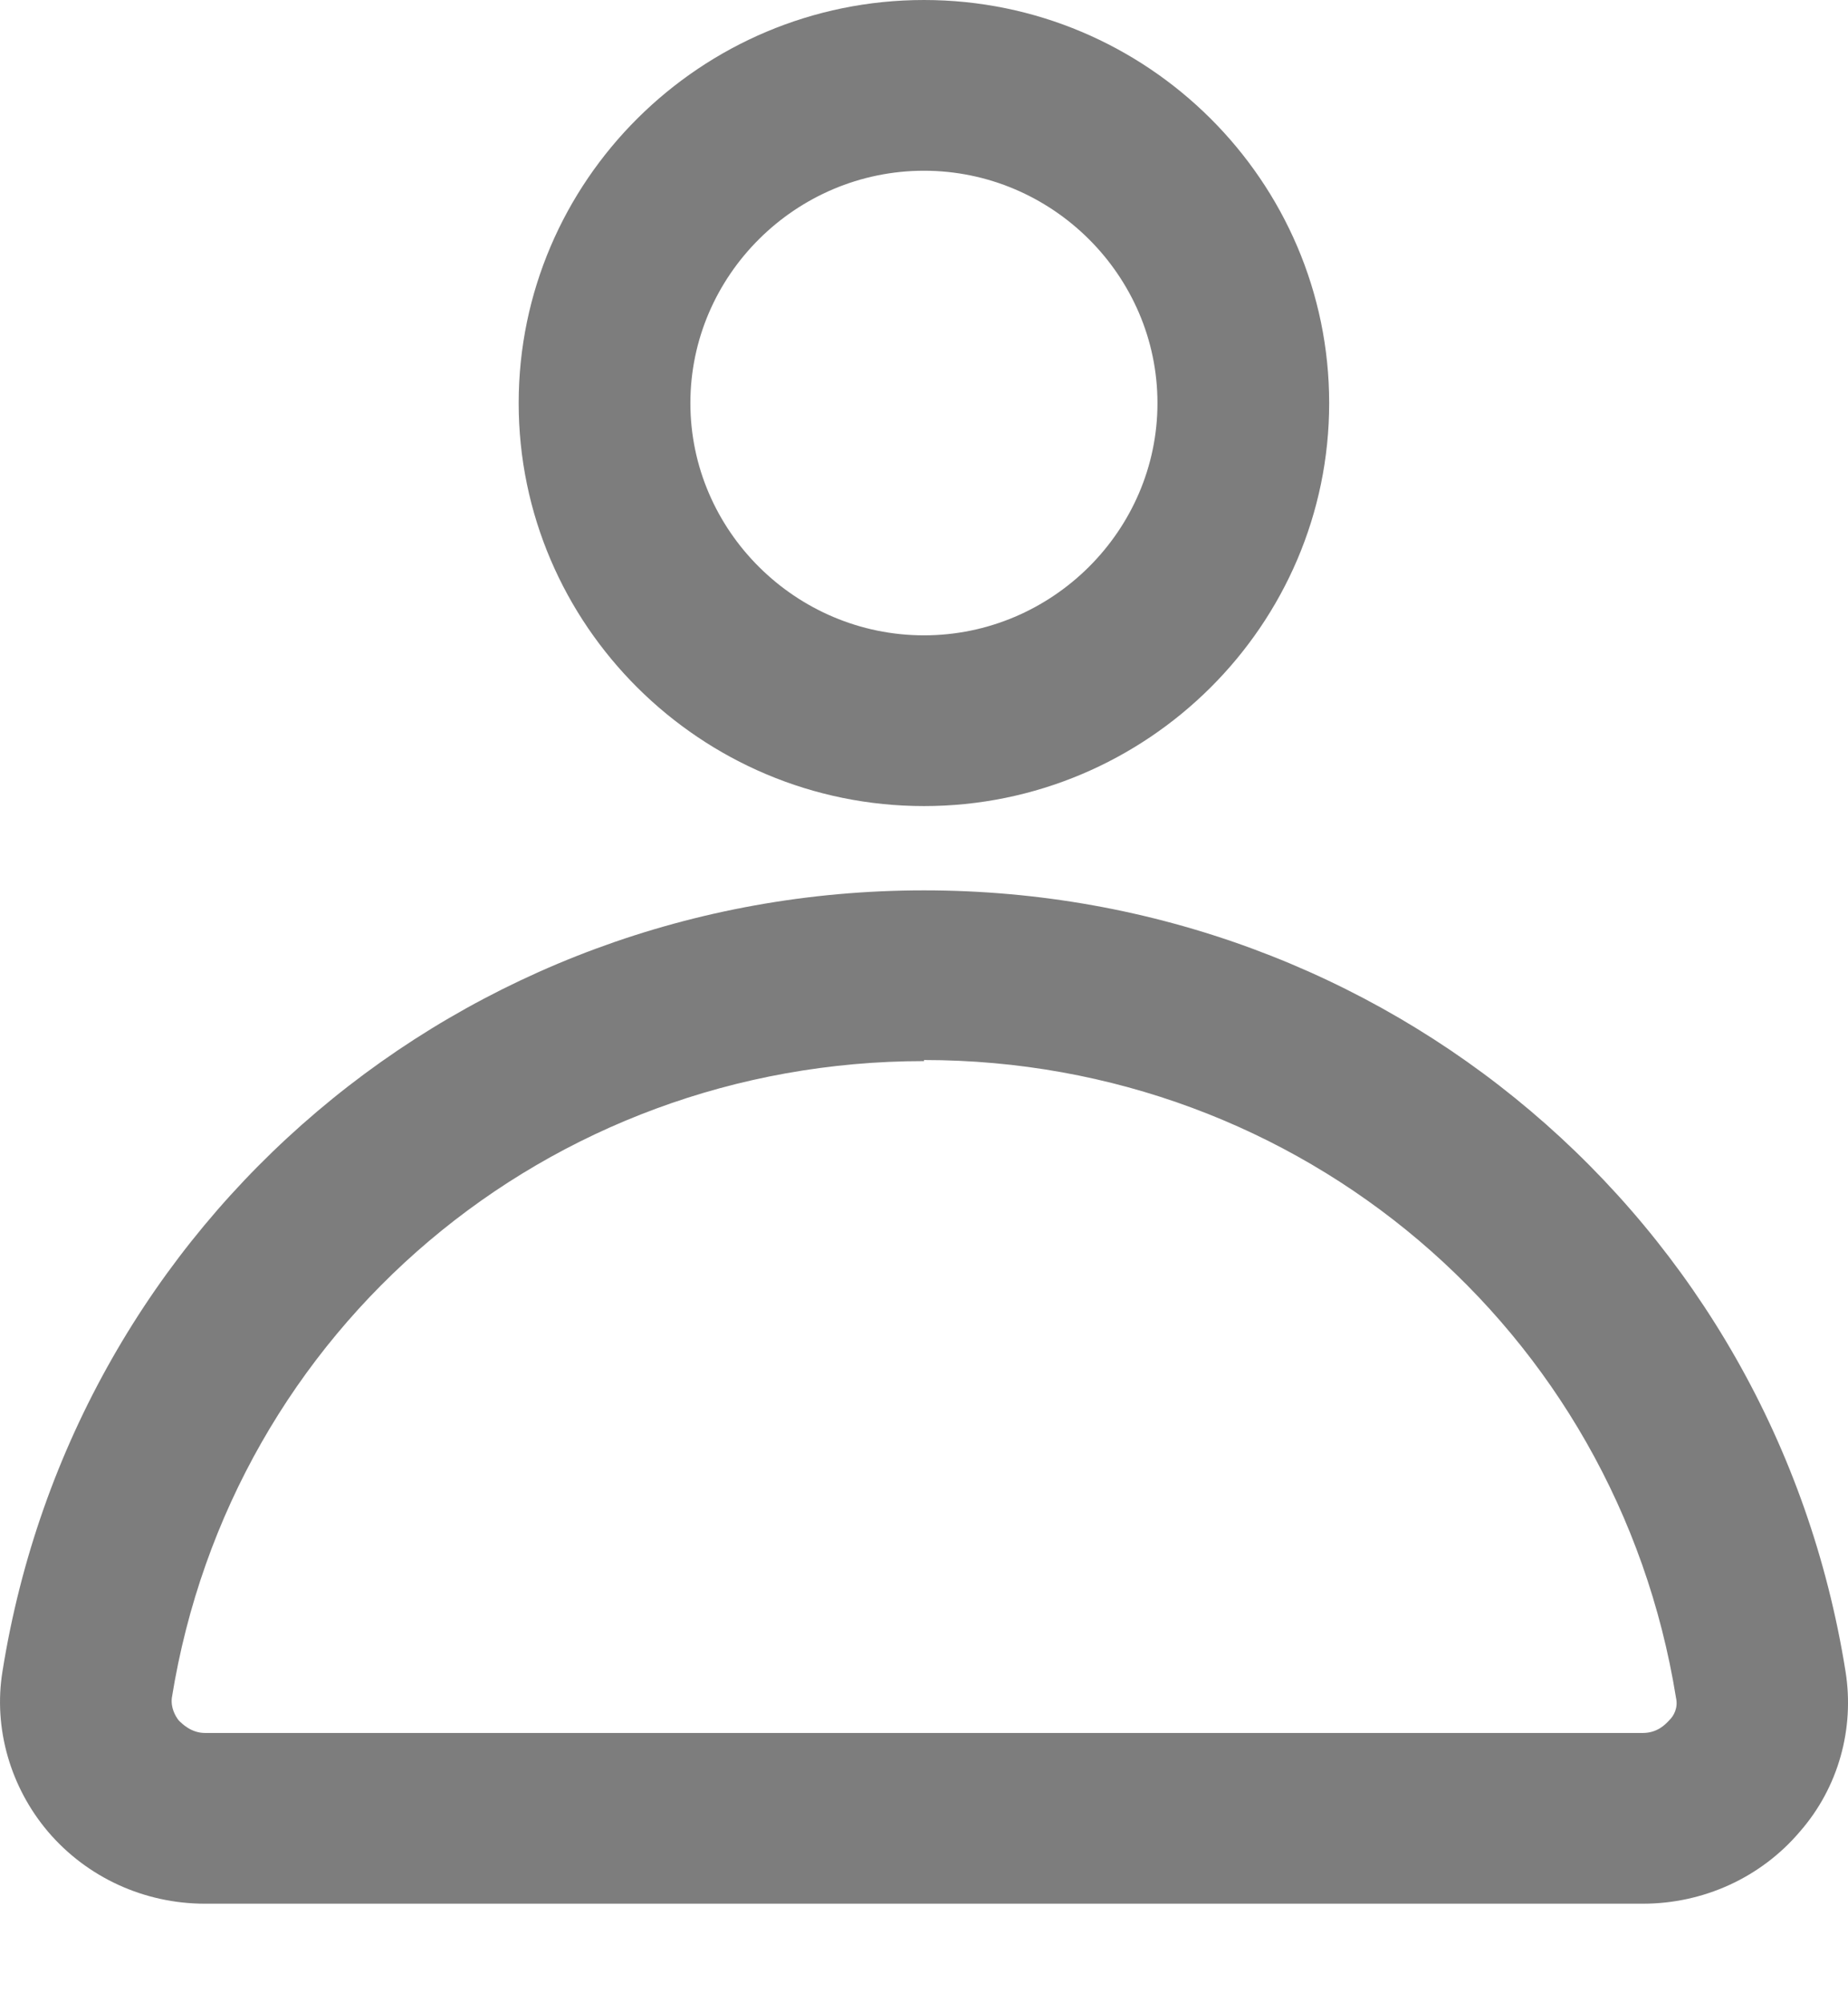 <svg width="12" height="13" viewBox="0 0 12 13" fill="none" xmlns="http://www.w3.org/2000/svg">
<path d="M6 5.231C4.55 5.231 3.368 4.056 3.368 2.616C3.368 1.175 4.55 0 6 0C7.449 0 8.631 1.175 8.631 2.616C8.631 4.056 7.449 5.231 6 5.231ZM6 1.108C5.167 1.108 4.483 1.788 4.483 2.616C4.483 3.443 5.167 4.123 6 4.123C6.832 4.123 7.516 3.443 7.516 2.616C7.516 1.788 6.832 1.108 6 1.108Z" fill="#7D7D7D"/>
<path d="M10.668 12.354H1.331C0.937 12.354 0.566 12.184 0.313 11.888C0.068 11.6 -0.044 11.216 0.016 10.847C0.484 7.913 3.004 5.778 6 5.778C8.995 5.778 11.515 7.906 11.984 10.847C12.043 11.216 11.939 11.6 11.686 11.888C11.434 12.184 11.062 12.354 10.668 12.354ZM6 6.886C3.554 6.886 1.502 8.623 1.116 11.017C1.108 11.083 1.138 11.135 1.16 11.164C1.183 11.187 1.242 11.246 1.331 11.246H10.668C10.765 11.246 10.817 11.187 10.839 11.164C10.869 11.135 10.898 11.083 10.883 11.017C10.497 8.623 8.445 6.879 6 6.879V6.886Z" fill="#7D7D7D"/>
</svg>
